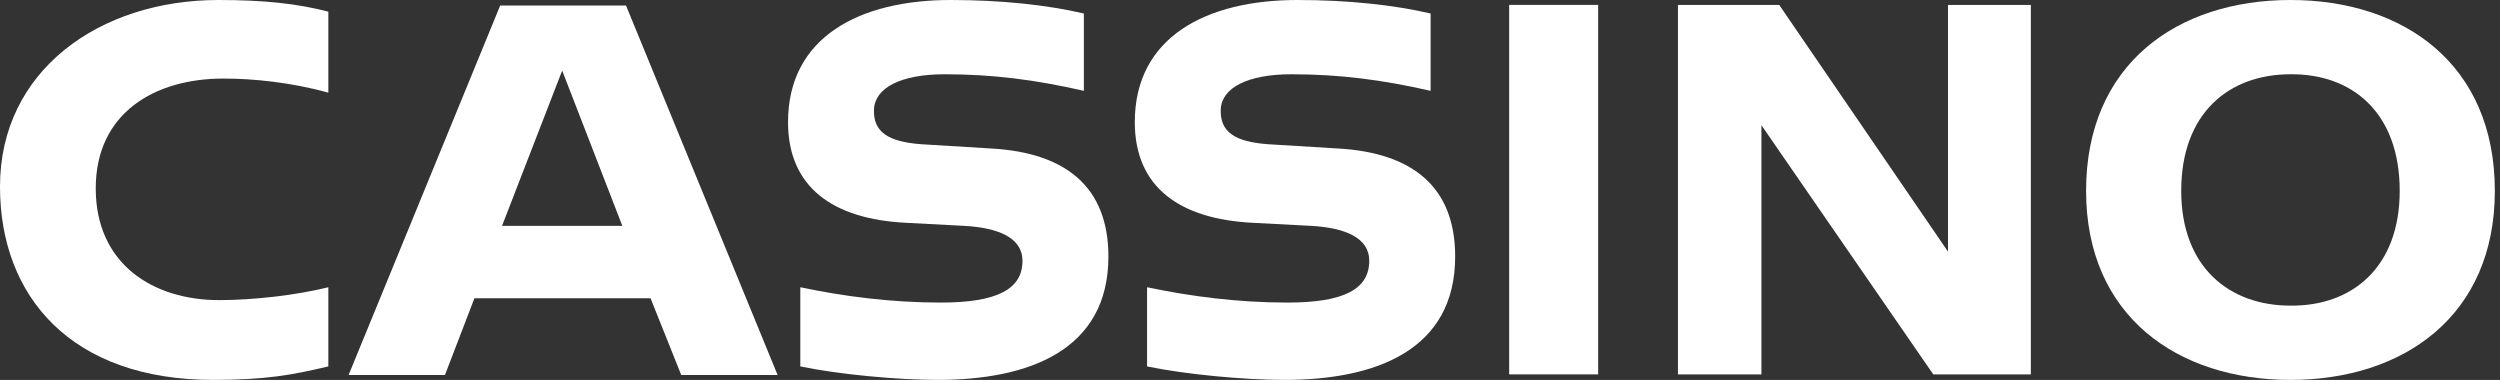 <svg width="408" height="62" viewBox="0 0 408 62" fill="none" xmlns="http://www.w3.org/2000/svg">
  <rect x="0" y="0" width="408" height="62" fill="#333333" stroke="none"/>
  <path
    d="M35.657 0C43.17 0 48.578 0.601 53.586 1.903V15.124C47.477 13.422 41.267 12.821 36.459 12.821C25.241 12.821 15.625 18.43 15.625 30.75C15.625 43.069 24.94 48.979 35.758 48.979C41.367 48.979 48.378 48.178 53.586 46.876V59.797C47.677 61.199 43.37 62 34.756 62C11.719 62 0 48.478 0 30.449C0 11.519 16.226 0 35.657 0Z"
    fill="white"
  />
  <path
    d="M106.171 48.678H77.425L72.617 61.199H56.892L81.632 0.901H102.165L126.905 61.199H111.179L106.171 48.678ZM101.564 36.859L91.748 11.518L81.932 36.859H101.564Z"
    fill="white"
  />
  <path
    d="M155.15 0C163.364 0 170.876 0.801 176.886 2.204V14.824C168.973 13.021 162.062 12.12 154.149 12.12C147.037 12.12 142.73 14.323 142.63 17.929C142.53 21.535 144.934 23.137 150.343 23.538L161.861 24.239C173.881 24.94 180.892 30.449 180.892 41.867C180.892 57.192 167.871 62 153.047 62C146.436 62 136.821 61.099 130.611 59.797V46.876C137.722 48.378 145.435 49.38 153.548 49.38C162.763 49.38 166.869 47.176 166.869 42.569C166.869 38.763 162.863 37.16 157.354 36.859L147.839 36.359C135.919 35.758 128.608 30.549 128.608 19.932C128.608 6.01 140.327 0 155.15 0Z"
    fill="white"
  />
  <path
    d="M211.742 0C219.955 0 227.467 0.801 233.477 2.204V14.824C225.564 13.021 218.653 12.12 210.74 12.12C203.629 12.12 199.322 14.323 199.222 17.929C199.121 21.535 201.525 23.137 206.934 23.538L218.453 24.239C230.472 24.94 237.483 30.449 237.483 41.867C237.483 57.192 224.462 62 209.638 62C203.028 62 193.412 61.099 187.202 59.797V46.876C194.314 48.378 202.026 49.38 210.139 49.38C219.354 49.38 223.461 47.176 223.461 42.569C223.461 38.763 219.454 37.16 213.945 36.859L204.43 36.359C192.511 35.758 185.199 30.549 185.199 19.932C185.199 6.01 196.918 0 211.742 0Z"
    fill="white"
  />
  <path d="M260.821 0.801V61.099H246.297V0.801H260.821Z" fill="white" />
  <path
    d="M331.435 0.801V61.099H315.509L287.464 20.433V61.099H273.842V0.801H290.368L317.913 41.066V0.801H331.435Z"
    fill="white"
  />
  <path
    d="M407.157 31.15C407.157 51.583 392.233 62 373.803 62C355.373 62 340.449 51.583 340.449 31.15C340.449 10.417 355.373 0 373.803 0C392.233 0 407.157 10.417 407.157 31.15ZM391.632 31.15C391.632 18.33 383.819 12.019 373.803 12.12C363.787 12.12 355.974 18.43 355.974 31.15C355.974 43.57 363.787 49.88 373.803 49.88C383.819 49.981 391.632 43.67 391.632 31.15Z"
    fill="white"
  />
</svg>

